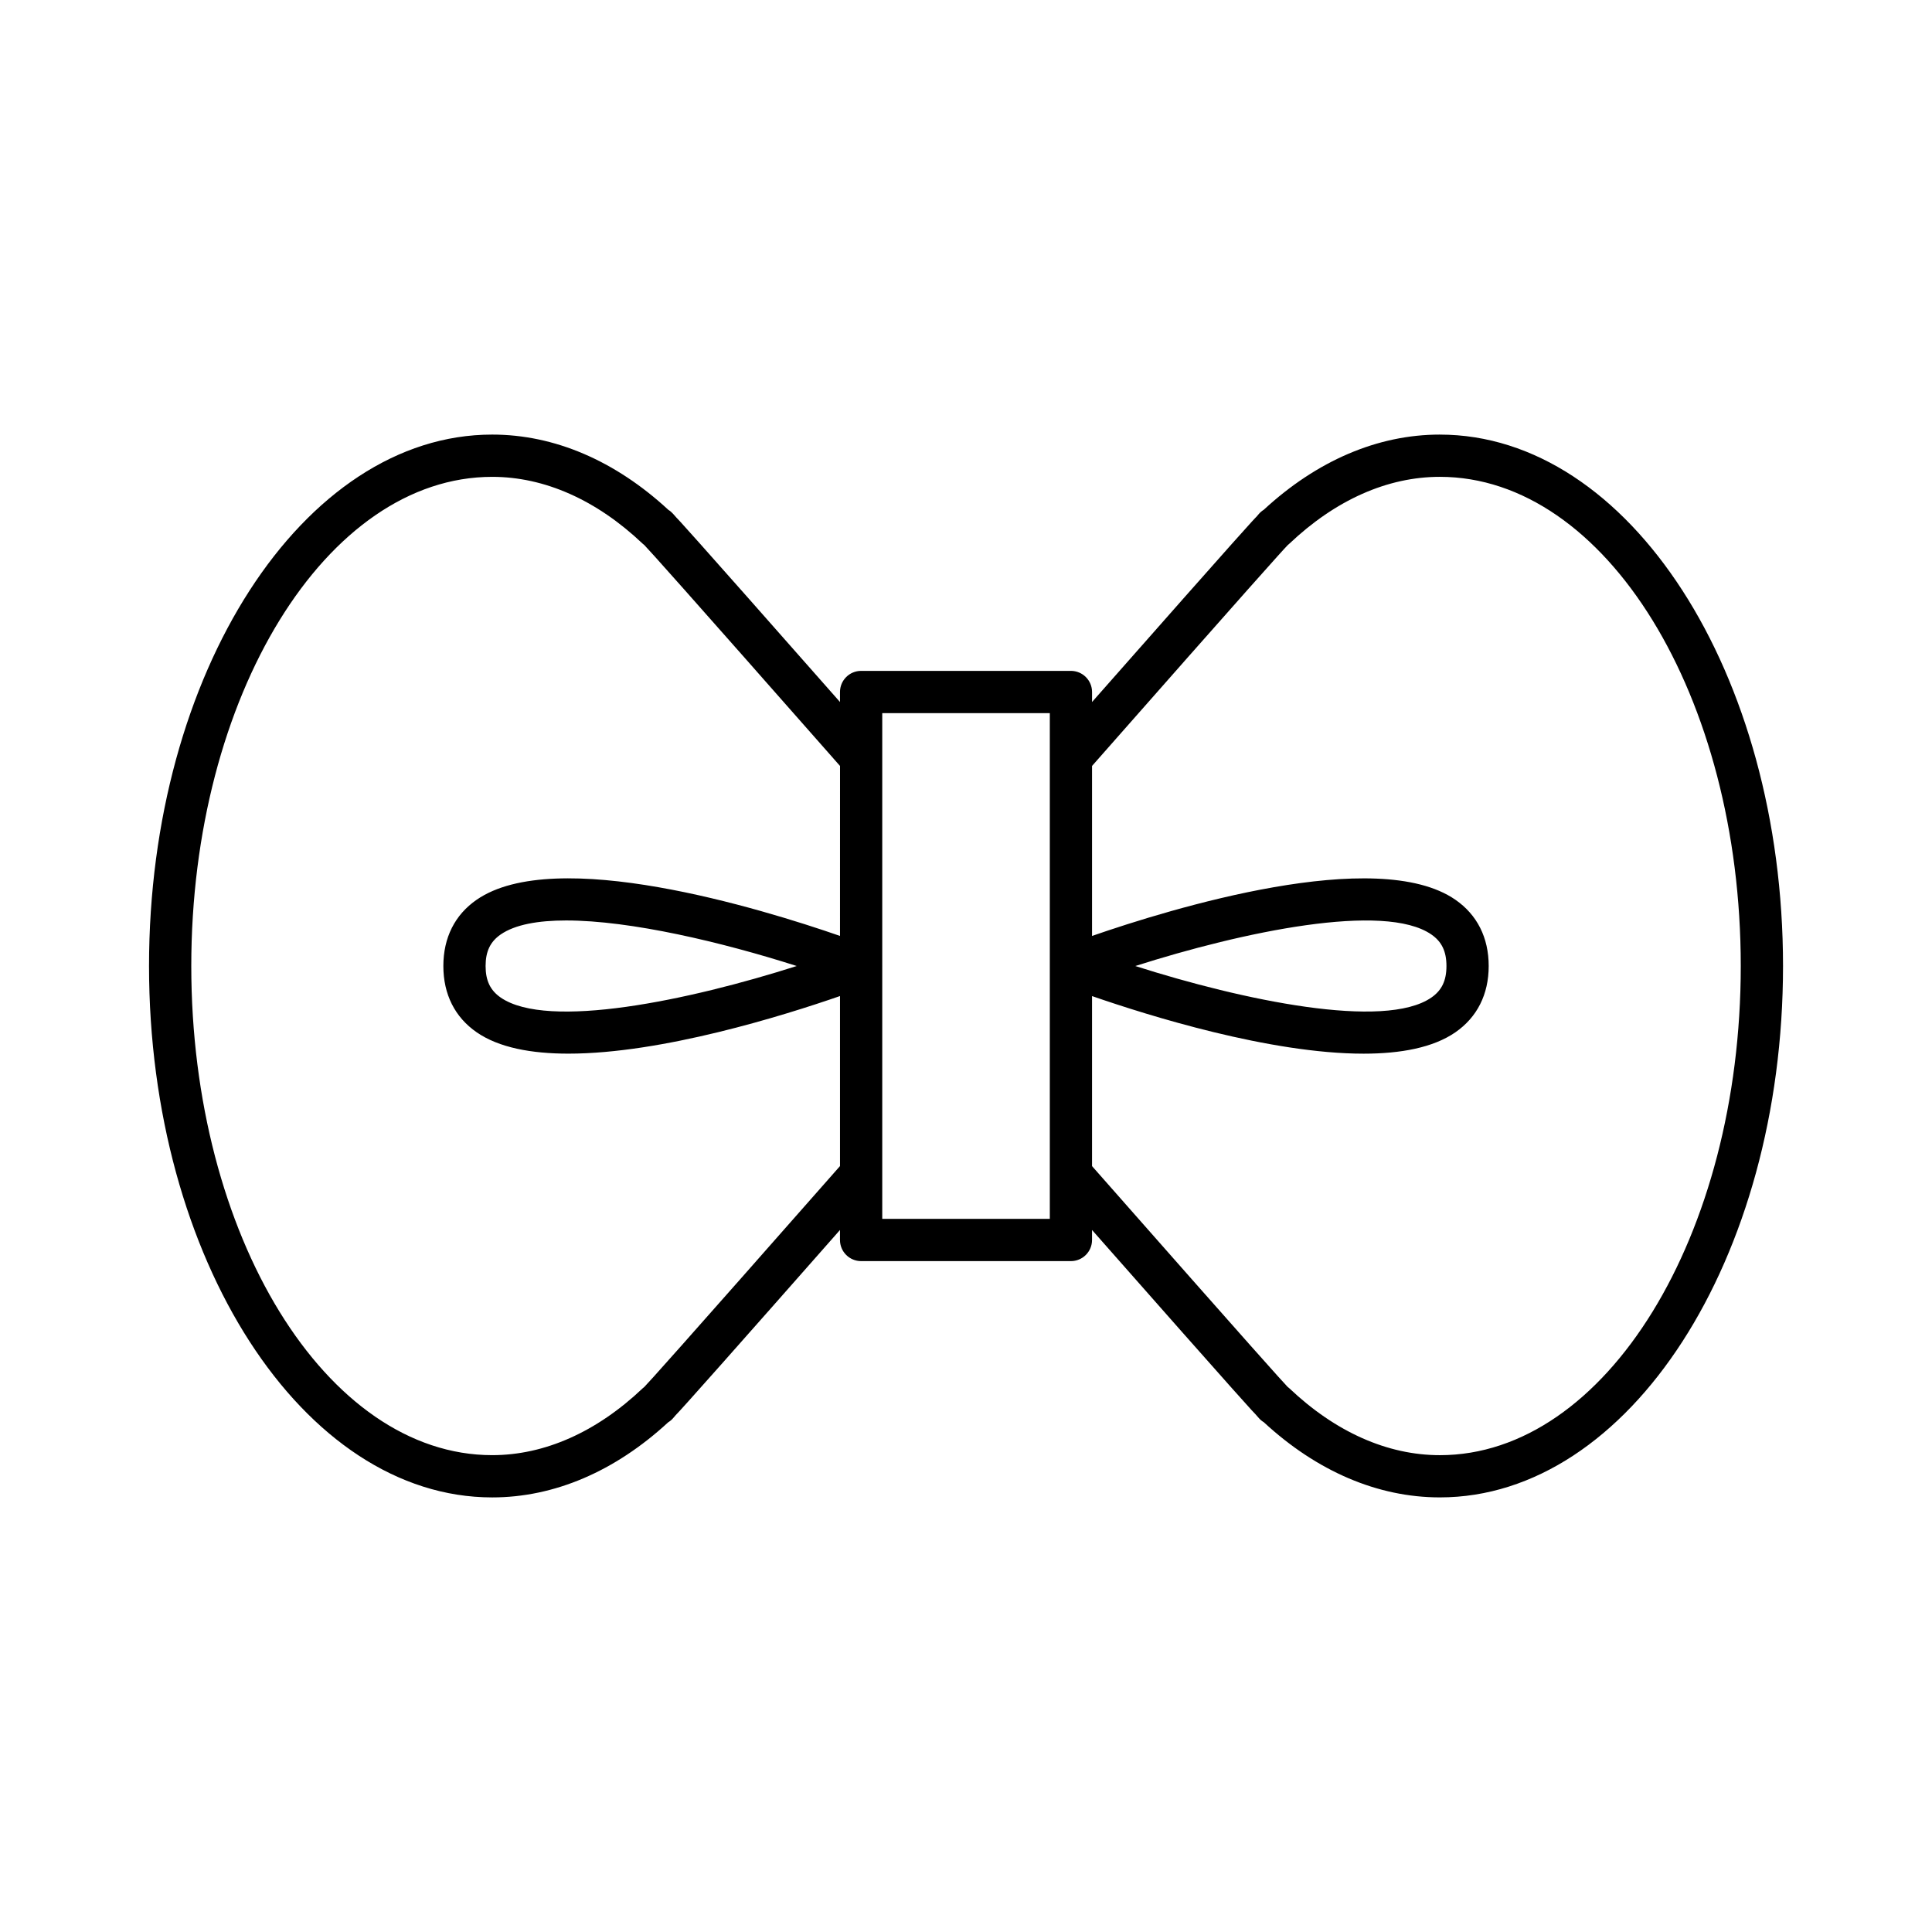 <?xml version="1.0" encoding="UTF-8"?>
<!-- Uploaded to: SVG Repo, www.svgrepo.com, Generator: SVG Repo Mixer Tools -->
<svg fill="#000000" width="800px" height="800px" version="1.1" viewBox="144 144 512 512" xmlns="http://www.w3.org/2000/svg">
 <path d="m525.57 259.17c-16.434 0-32.543 6.887-46.66 19.926-0.465 0.285-0.895 0.645-1.27 1.07l-0.637 0.746c-0.613 0.598-2.191 2.144-43.598 49.129v-2.652c0-3.09-2.508-5.598-5.598-5.598h-55.602c-3.09 0-5.598 2.508-5.598 5.598v2.652c-41.395-46.977-43.02-48.562-43.312-48.832l-0.926-1.047c-0.367-0.414-0.781-0.762-1.234-1.035-14.125-13.062-30.25-19.957-46.695-19.957-50.148 0-90.945 63.176-90.945 140.83s40.797 140.83 90.945 140.83c16.418 0 32.516-6.875 46.625-19.895 0.48-0.289 0.926-0.656 1.305-1.094l0.691-0.805c1.453-1.422 16.117-17.949 43.543-49.074v2.648c0 3.09 2.508 5.598 5.598 5.598h55.602c3.09 0 5.598-2.508 5.598-5.598v-2.648c41.348 46.922 42.969 48.508 43.262 48.773l0.977 1.105c0.371 0.422 0.801 0.777 1.27 1.055 14.117 13.047 30.227 19.93 46.664 19.93 50.148 0 90.945-63.176 90.945-140.83-0.004-77.648-40.801-140.82-90.949-140.82zm-158.96 132.86c-20.895-7.246-75.438-23.996-96.277-9.598-5.785 3.988-8.84 10.066-8.84 17.57s3.055 13.578 8.836 17.57c5.906 4.082 14.523 5.656 24.316 5.656 24.766 0 57-10.074 71.965-15.262v45.059c-44.023 49.988-50.629 57.262-51.656 58.309l-0.164 0.184c-0.16 0.121-0.316 0.254-0.469 0.395-12.219 11.594-26.008 17.719-39.879 17.719-43.973 0-79.75-58.156-79.75-129.63 0-71.48 35.777-129.63 79.75-129.63 13.871 0 27.66 6.129 39.879 17.719 0.152 0.141 0.312 0.277 0.477 0.402l0.379 0.422c0.934 0.934 8.941 9.82 51.438 58.07zm-11.473 7.973c-28.453 9.086-65.973 16.977-78.449 8.359-2.766-1.914-4-4.492-4-8.359s1.234-6.445 4-8.359c3.789-2.617 9.891-3.711 17.348-3.711 17.086 0 41.293 5.742 61.102 12.07zm67.074 67.012h-44.406v-66.996c0-0.008 0.004-0.012 0.004-0.02 0-0.008-0.004-0.012-0.004-0.02v-66.992h44.406zm103.36 62.621c-13.871 0-27.66-6.129-39.879-17.719-0.16-0.148-0.328-0.289-0.5-0.418l-0.402-0.449c-0.75-0.75-7.344-8.008-51.387-58.016v-45.062c14.961 5.188 47.199 15.262 71.965 15.262 9.789 0 18.41-1.578 24.316-5.656 5.781-3.996 8.836-10.074 8.836-17.574 0-7.504-3.055-13.578-8.836-17.57-20.832-14.395-75.391 2.359-96.281 9.602v-45.055c42.516-48.27 50.516-57.148 51.711-58.359l0.137-0.156c0.152-0.117 0.301-0.242 0.441-0.379 12.219-11.594 26.008-17.719 39.879-17.719 43.973 0 79.75 58.156 79.75 129.63 0 71.48-35.777 129.64-79.75 129.64zm-80.699-129.63c28.461-9.082 65.984-16.973 78.449-8.359 2.769 1.914 4.004 4.488 4.004 8.359 0 3.867-1.234 6.445-4 8.359-12.473 8.609-49.996 0.723-78.453-8.359z"/>
</svg>